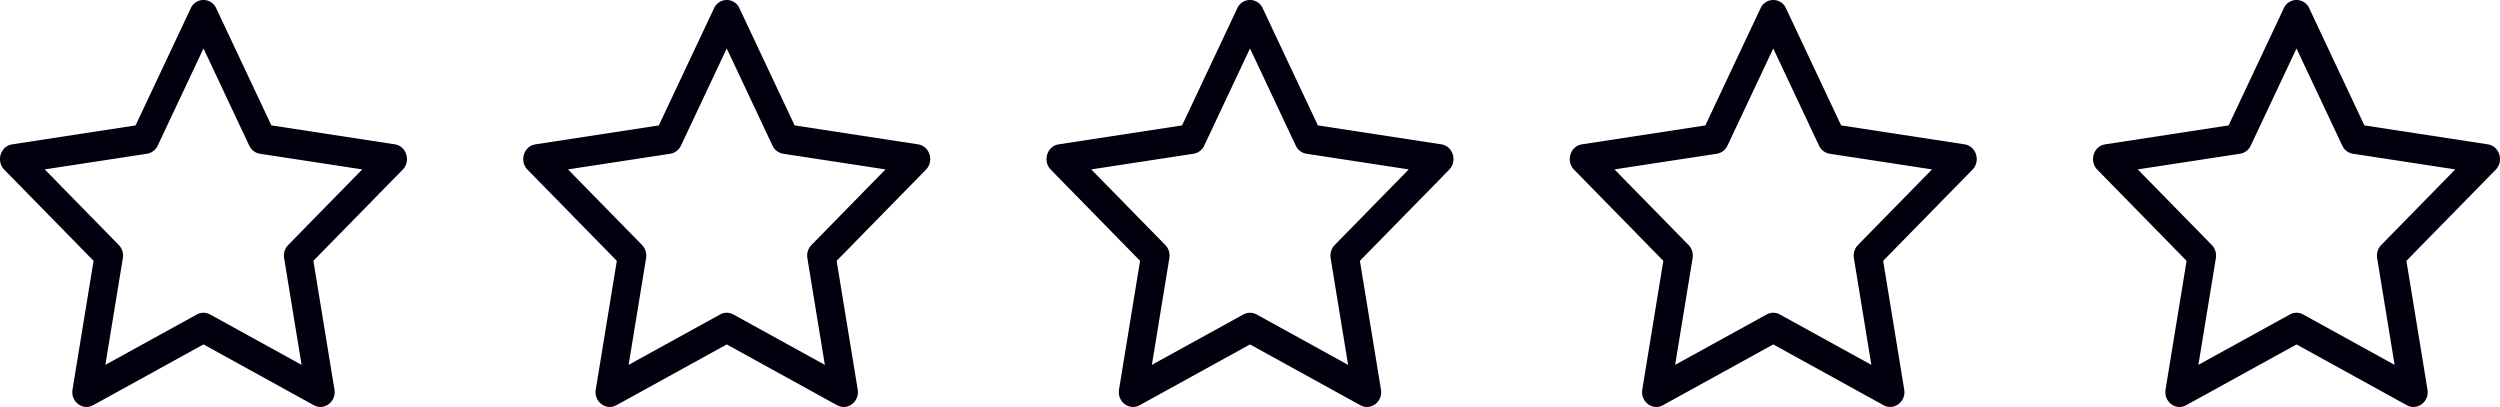 <svg xmlns="http://www.w3.org/2000/svg" width="129" height="21" viewBox="0 0 129 21">
    <g fill="#00000E" fill-rule="nonzero">
        <path d="M6.996 6.471l-6.369.977-.102.023c-.524.158-.712.868-.303 1.286l4.606 4.702L3.742 20.1l-.01.103c-.023.575.566.986 1.073.706l5.695-3.138 5.695 3.138.09.042c.515.2 1.07-.259.973-.85l-1.087-6.643 4.607-4.702.07-.082c.335-.45.09-1.14-.475-1.227l-6.37-.977L11.157.428a.718.718 0 0 0-1.314 0L6.996 6.47zM10.5 2.5l2.361 5.013.052.093a.73.73 0 0 0 .499.327l5.28.808-3.82 3.9-.068.08a.795.795 0 0 0-.143.6l.901 5.506-4.721-2.601-.094-.043a.703.703 0 0 0-.588.043l-4.722 2.6.902-5.506.01-.107a.787.787 0 0 0-.221-.572l-3.82-3.9 5.28-.808a.736.736 0 0 0 .55-.42L10.5 2.5zM33.996 6.471l-6.369.977-.102.023c-.524.158-.712.868-.303 1.286l4.606 4.702-1.086 6.642-.01.103c-.023.575.566.986 1.073.706l5.695-3.138 5.695 3.138.09.042c.515.2 1.07-.259.973-.85l-1.087-6.643 4.607-4.702.07-.082c.335-.45.09-1.14-.475-1.227l-6.37-.977L38.157.428a.718.718 0 0 0-1.314 0L33.996 6.47zM37.5 2.5l2.361 5.013.052.093a.73.73 0 0 0 .499.327l5.28.808-3.82 3.9-.068.08a.795.795 0 0 0-.143.6l.901 5.506-4.721-2.601-.094-.043a.703.703 0 0 0-.588.043l-4.722 2.6.902-5.506.01-.107a.787.787 0 0 0-.221-.572l-3.82-3.9 5.28-.808a.736.736 0 0 0 .55-.42L37.5 2.5zM60.996 6.471l-6.369.977-.102.023c-.524.158-.712.868-.303 1.286l4.606 4.702-1.086 6.642-.01.103c-.023.575.566.986 1.073.706l5.695-3.138 5.695 3.138.09.042c.515.2 1.07-.259.973-.85l-1.087-6.643 4.607-4.702.07-.082c.335-.45.09-1.14-.475-1.227l-6.37-.977L65.157.428a.718.718 0 0 0-1.314 0L60.996 6.47zM64.5 2.5l2.361 5.013.052.093a.73.73 0 0 0 .499.327l5.28.808-3.82 3.9-.068.08a.795.795 0 0 0-.143.6l.901 5.506-4.721-2.601-.094-.043a.703.703 0 0 0-.588.043l-4.722 2.6.902-5.506.01-.107a.787.787 0 0 0-.221-.572l-3.82-3.9 5.28-.808a.736.736 0 0 0 .55-.42L64.5 2.5zM87.996 6.471l-6.369.977-.102.023c-.524.158-.712.868-.303 1.286l4.606 4.702-1.086 6.642-.01.103c-.023.575.566.986 1.073.706l5.695-3.138 5.695 3.138.09.042c.515.2 1.07-.259.973-.85l-1.087-6.643 4.607-4.702.07-.082c.335-.45.09-1.14-.475-1.227l-6.37-.977L92.157.428a.718.718 0 0 0-1.314 0L87.996 6.47zM91.5 2.5l2.361 5.013.052.093a.73.73 0 0 0 .499.327l5.28.808-3.82 3.9-.068.08a.795.795 0 0 0-.143.6l.901 5.506-4.721-2.601-.094-.043a.703.703 0 0 0-.588.043l-4.722 2.6.902-5.506.01-.107a.787.787 0 0 0-.221-.572l-3.82-3.9 5.28-.808a.736.736 0 0 0 .55-.42L91.5 2.5zM114.996 6.471l-6.369.977-.102.023c-.524.158-.712.868-.303 1.286l4.606 4.702-1.086 6.642-.01.103c-.023.575.566.986 1.073.706l5.695-3.138 5.695 3.138.09.042c.515.2 1.07-.259.973-.85l-1.087-6.643 4.607-4.702.07-.082c.335-.45.09-1.14-.475-1.227l-6.37-.977-2.846-6.043a.718.718 0 0 0-1.314 0l-2.847 6.043zM118.5 2.5l2.361 5.013.052.093a.73.73 0 0 0 .499.327l5.28.808-3.82 3.9-.068.08a.795.795 0 0 0-.143.6l.901 5.506-4.721-2.601-.094-.043a.703.703 0 0 0-.588.043l-4.722 2.6.902-5.506.01-.107a.787.787 0 0 0-.221-.572l-3.82-3.9 5.28-.808a.736.736 0 0 0 .55-.42L118.5 2.5z"/>
    </g>
</svg>
